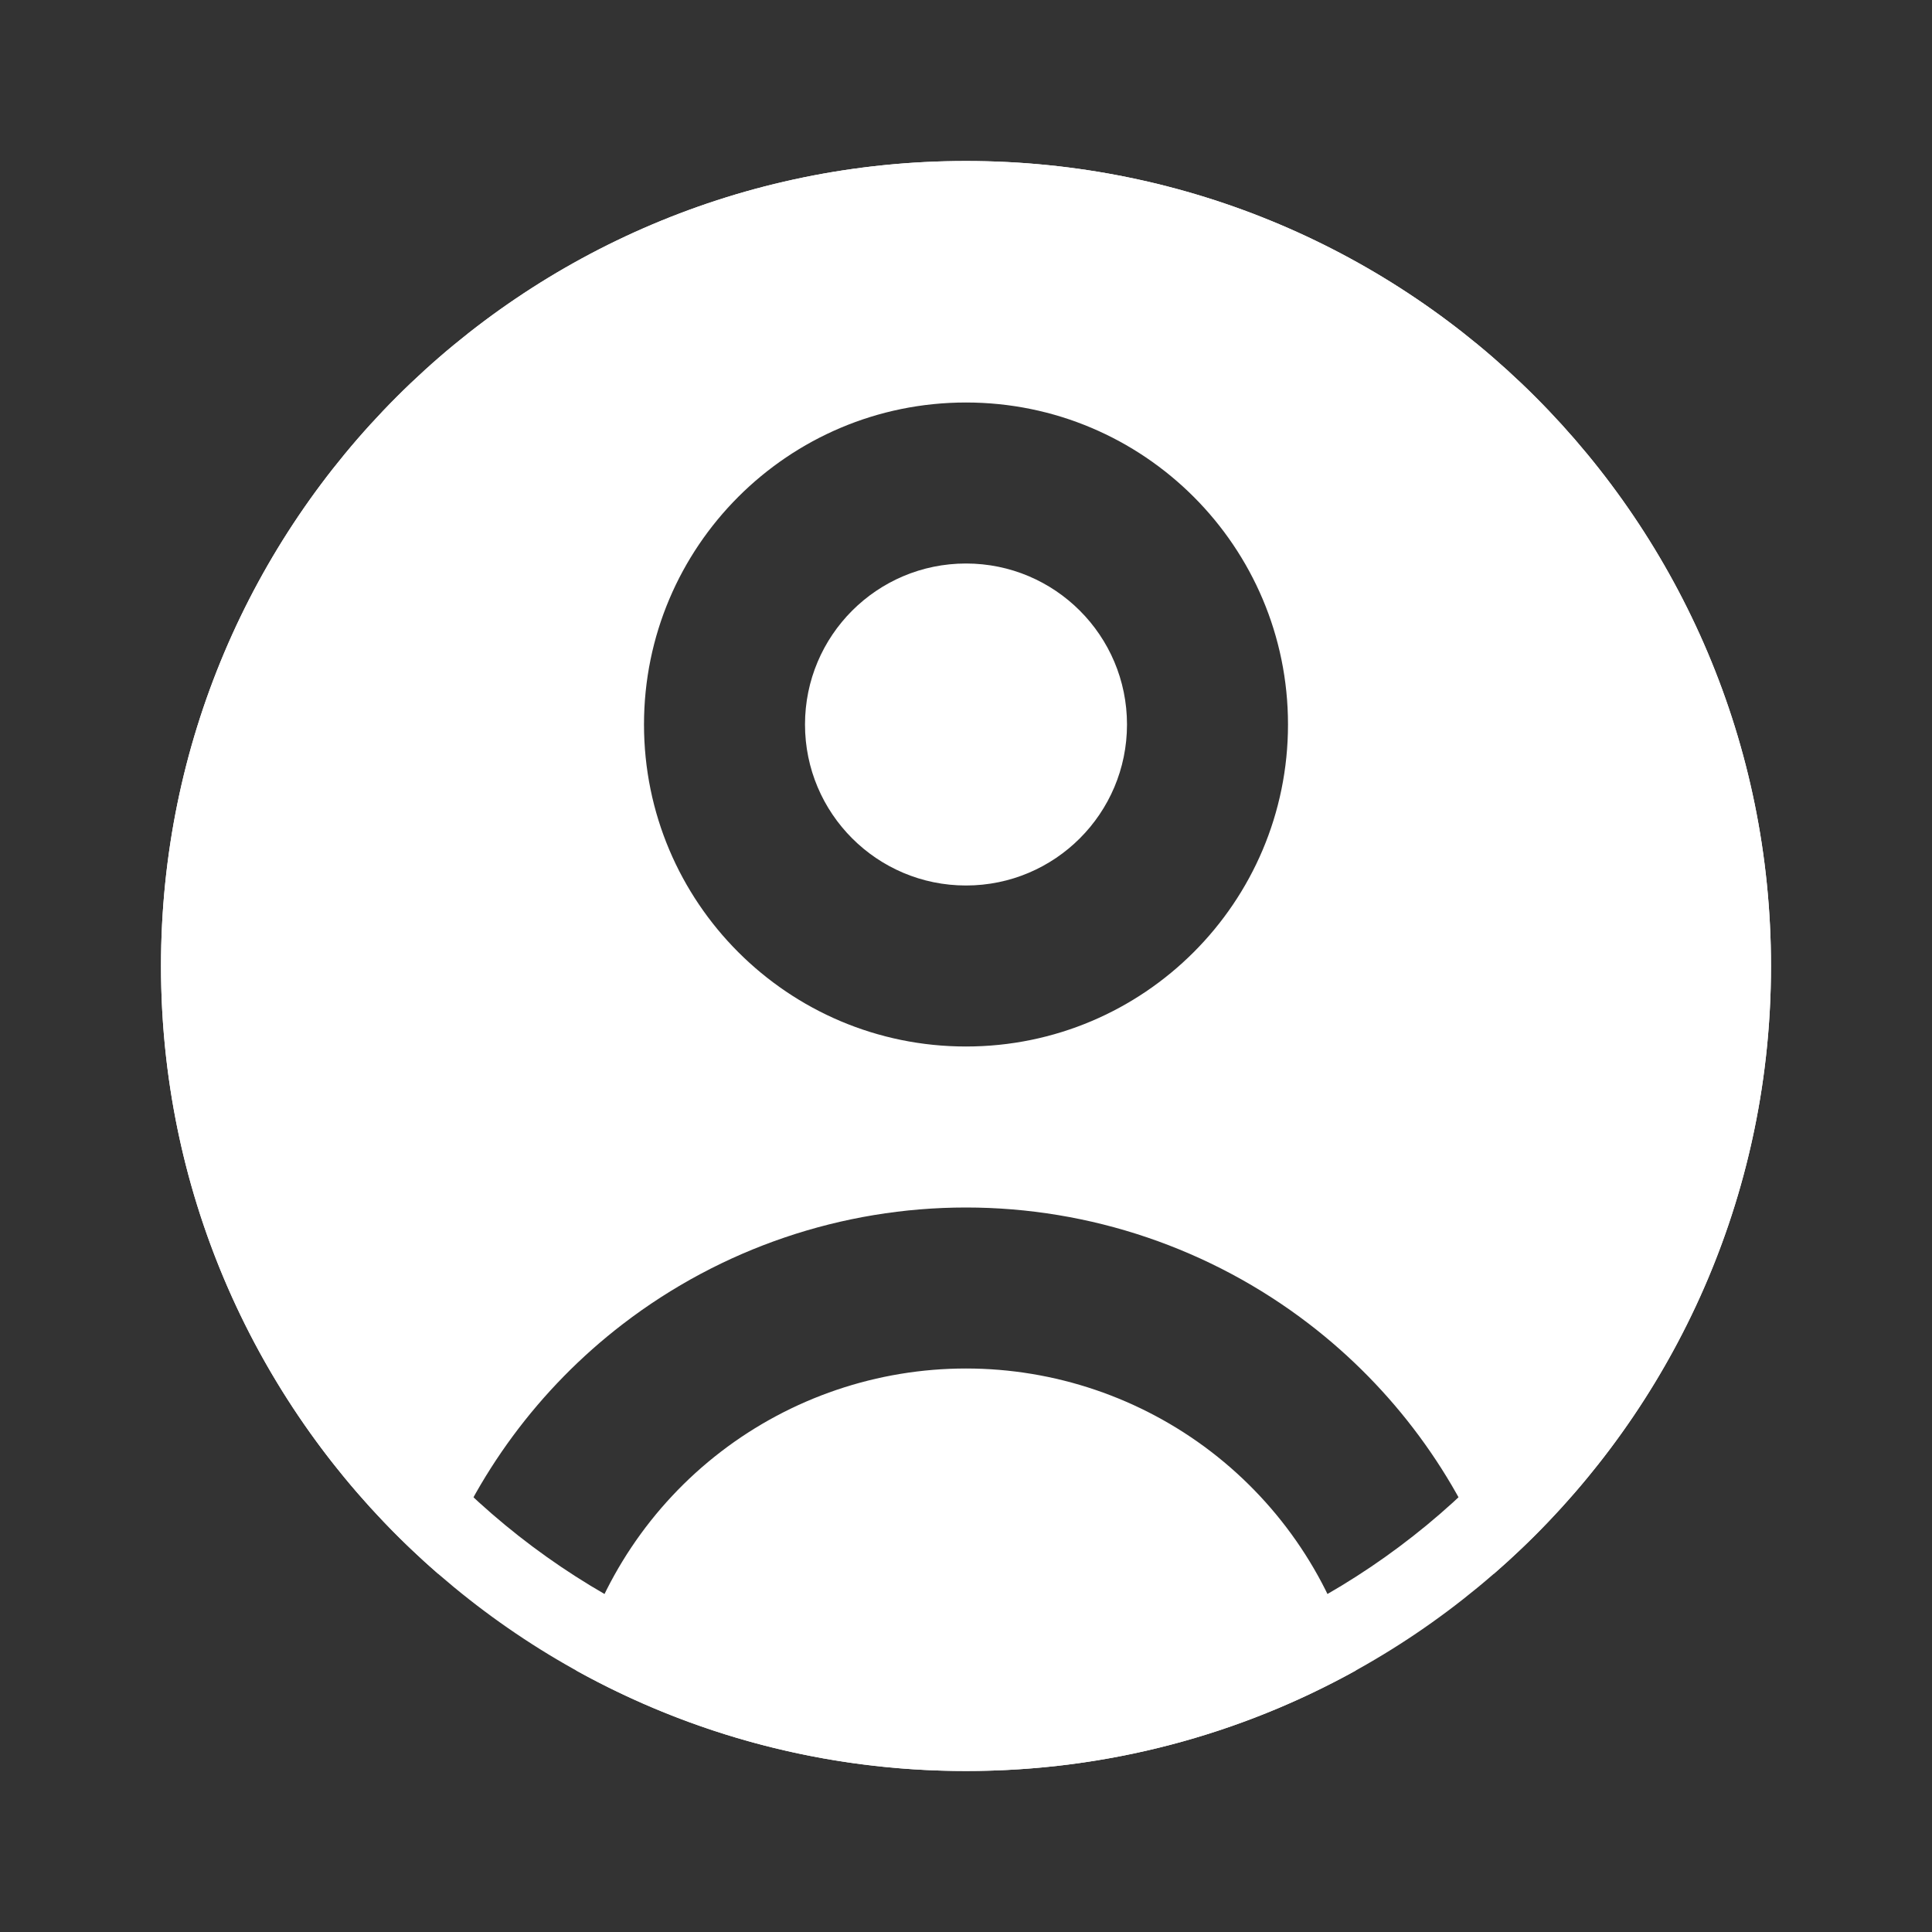 <?xml version="1.0" encoding="UTF-8"?>
<svg xmlns="http://www.w3.org/2000/svg" width="42" height="42" viewBox="0 0 42 42" fill="none">
  <rect x="0" y="0" width="42" height="42" fill="#333333" stroke="none"/>
  <path fill-rule="evenodd" clip-rule="evenodd" d="M3.5 21C3.5 11.335 11.335 3.5 21 3.5C30.665 3.5 38.5 11.335 38.5 21C38.5 26.275 36.166 31.004 32.475 34.213C31.674 32.069 30.285 30.184 28.457 28.781C26.318 27.14 23.697 26.25 21 26.25C18.303 26.25 15.682 27.14 13.543 28.781C11.715 30.184 10.326 32.069 9.525 34.213C5.834 31.004 3.5 26.275 3.5 21ZM29.452 36.235C29.459 36.262 29.467 36.288 29.475 36.315C26.964 37.707 24.075 38.5 21 38.5C17.925 38.5 15.036 37.707 12.525 36.315C12.533 36.288 12.541 36.262 12.548 36.235C13.047 34.375 14.145 32.731 15.673 31.558C17.201 30.386 19.074 29.75 21 29.75C22.926 29.75 24.799 30.386 26.327 31.558C27.855 32.731 28.953 34.375 29.452 36.235ZM17.5 15.75C17.5 13.817 19.067 12.25 21 12.25C22.933 12.25 24.5 13.817 24.5 15.75C24.5 17.683 22.933 19.25 21 19.25C19.067 19.25 17.5 17.683 17.5 15.75ZM21 8.75C17.134 8.75 14 11.884 14 15.75C14 19.616 17.134 22.75 21 22.75C24.866 22.75 28 19.616 28 15.75C28 11.884 24.866 8.75 21 8.75Z" fill="white"></path>
  <path fill-rule="evenodd" clip-rule="evenodd" d="M5.25 21C5.25 29.698 12.302 36.75 21 36.75C29.698 36.75 36.75 29.698 36.75 21C36.75 12.302 29.698 5.25 21 5.25C12.302 5.25 5.25 12.302 5.25 21ZM21 3.5C11.335 3.5 3.5 11.335 3.5 21C3.5 30.665 11.335 38.5 21 38.5C30.665 38.5 38.5 30.665 38.5 21C38.5 11.335 30.665 3.5 21 3.5Z" fill="white"></path>
</svg>

